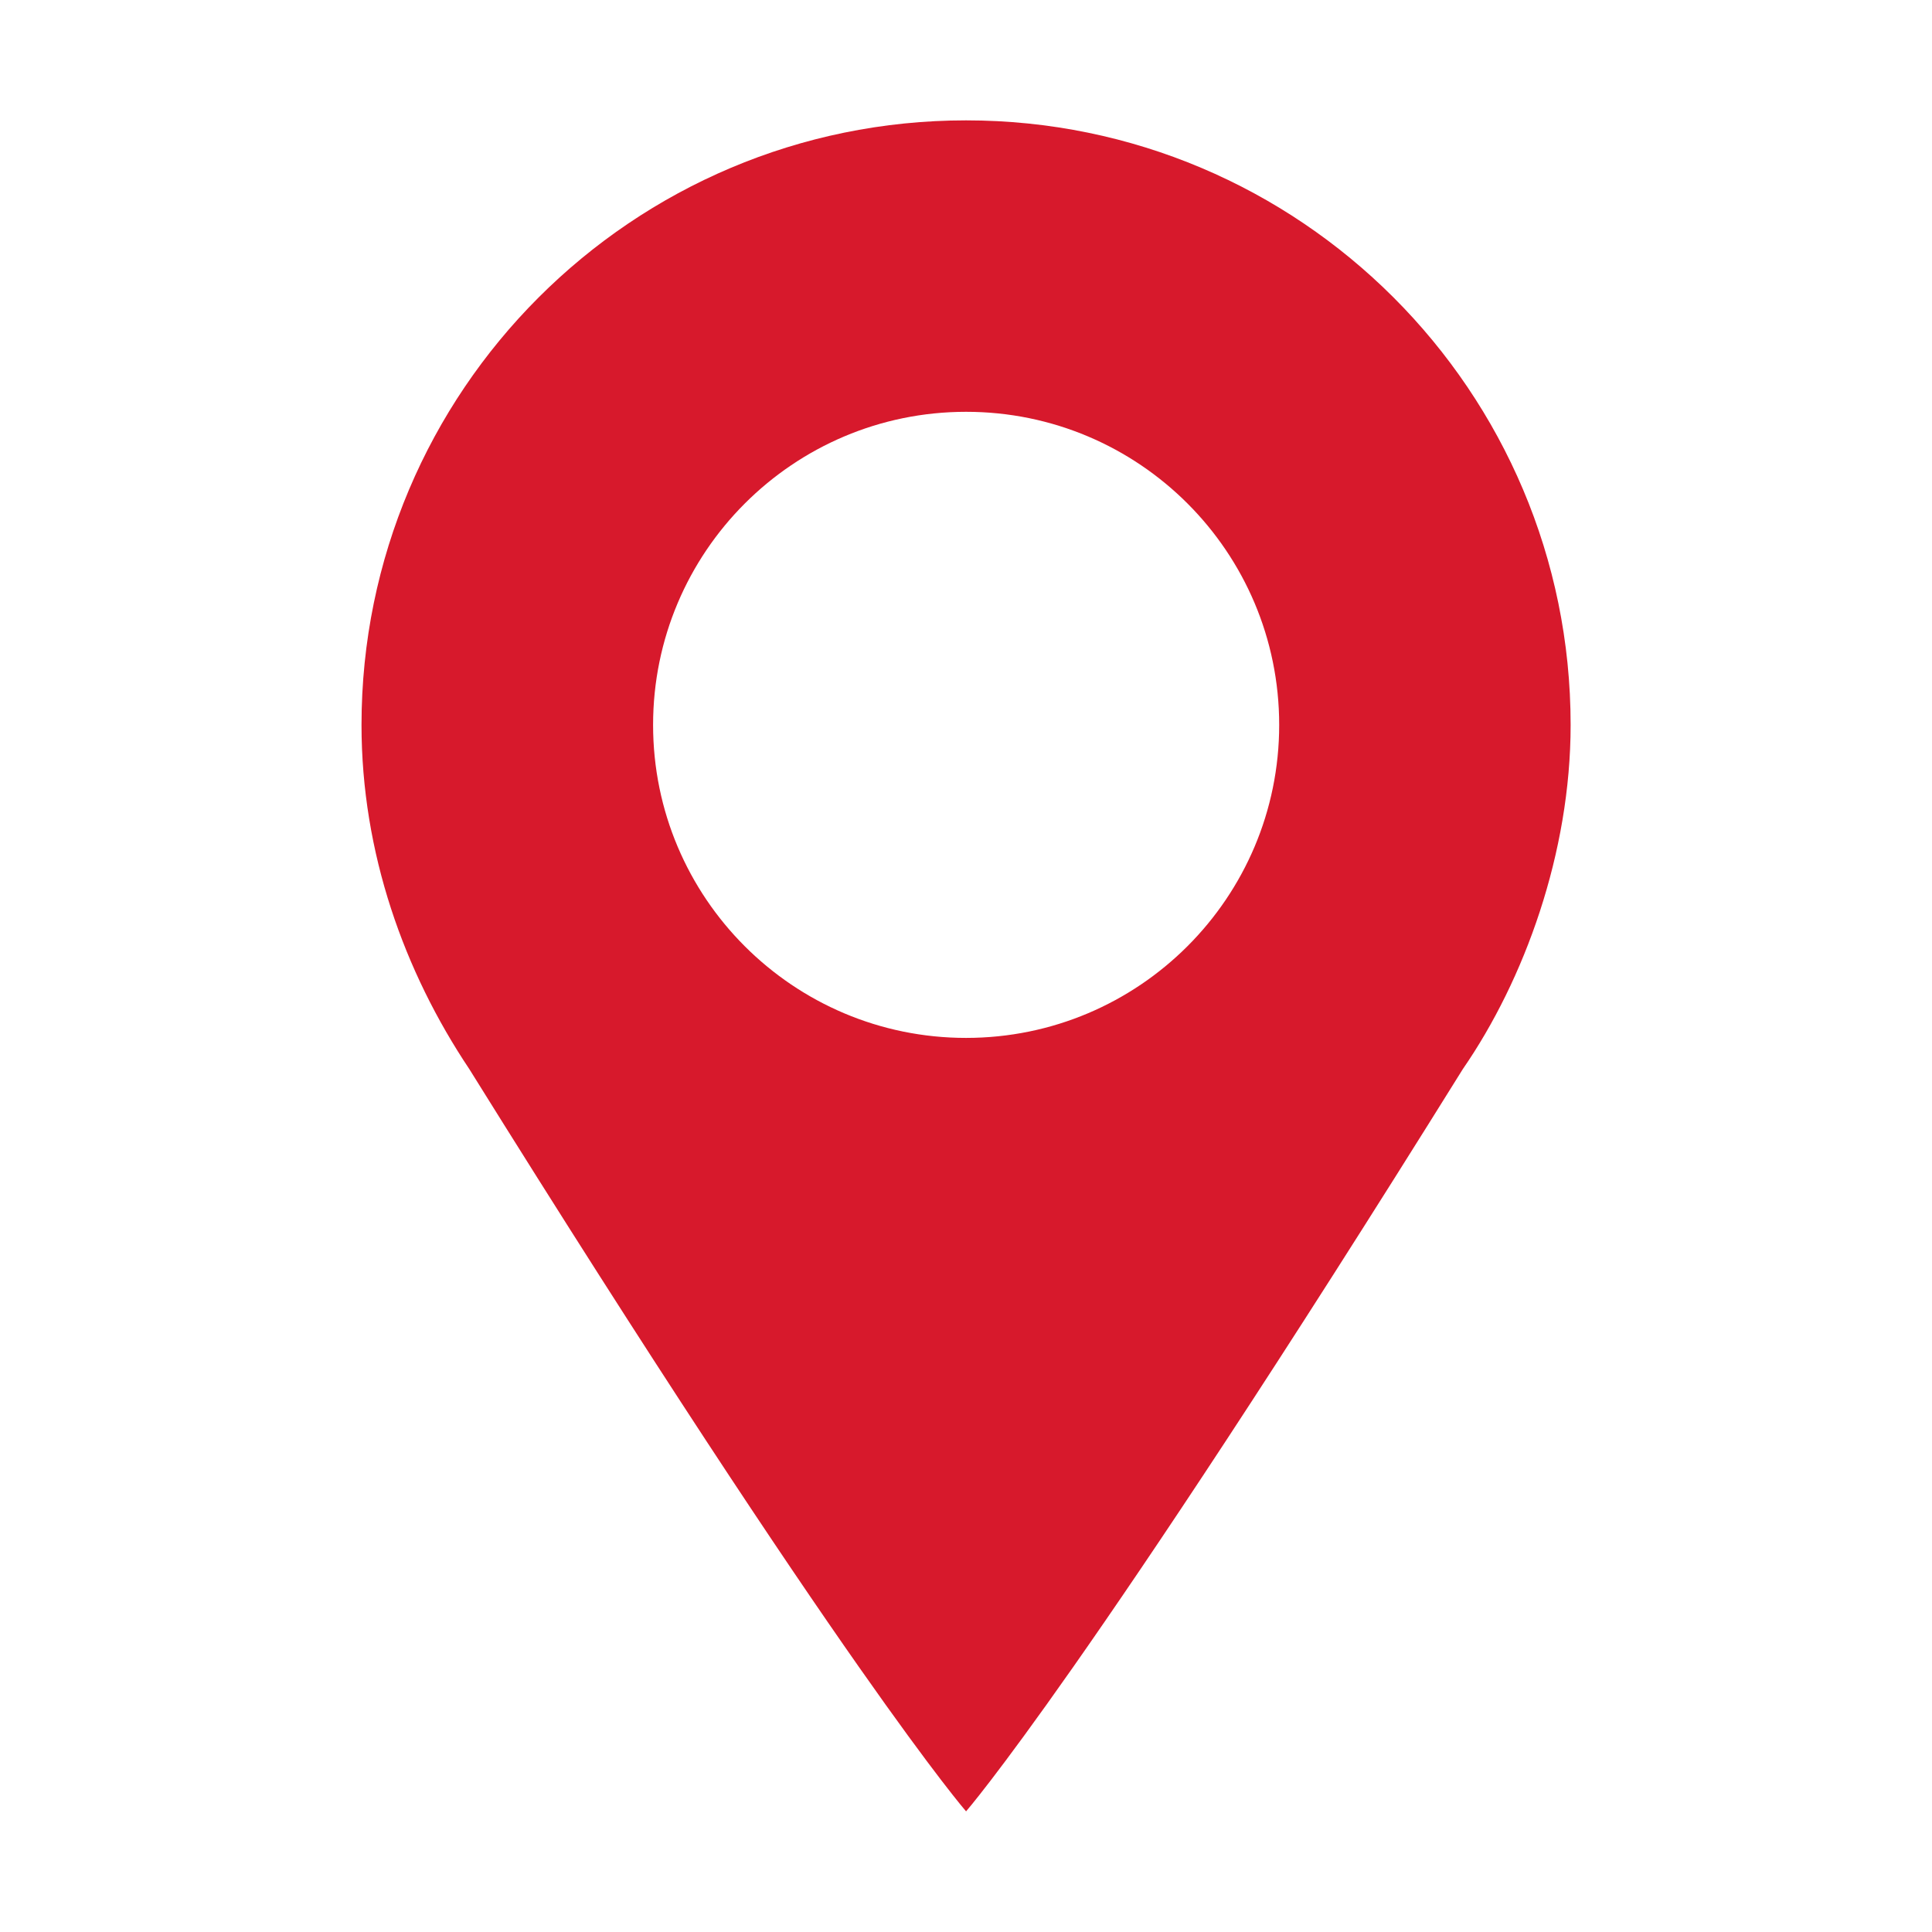 <?xml version="1.0" encoding="utf-8"?>
<!-- Generator: Adobe Illustrator 27.1.1, SVG Export Plug-In . SVG Version: 6.00 Build 0)  -->
<svg version="1.1" id="Capa_1" xmlns="http://www.w3.org/2000/svg" xmlns:xlink="http://www.w3.org/1999/xlink" x="0px" y="0px"
	 viewBox="0 0 141.73 141.73" style="enable-background:new 0 0 141.73 141.73;" xml:space="preserve">
<style type="text/css">
	.st0{fill:#D7192C;}
</style>
<path class="st0" d="M70.87,8.83c-24.49,0-44.35,19.86-44.35,44.35c0,9.39,3.13,18.1,7.91,25.25
	c27.58,44.29,36.44,54.45,36.44,54.45s8.86-10.16,36.44-54.45c4.52-6.55,7.91-15.86,7.91-25.25C115.22,28.69,95.36,8.83,70.87,8.83z
	 M70.87,76.14c-12.68,0-22.96-10.28-22.96-22.96c0-12.68,10.28-22.97,22.96-22.97c12.69,0,22.97,10.28,22.97,22.97
	C93.84,65.86,83.55,76.14,70.87,76.14z"/>
</svg>
